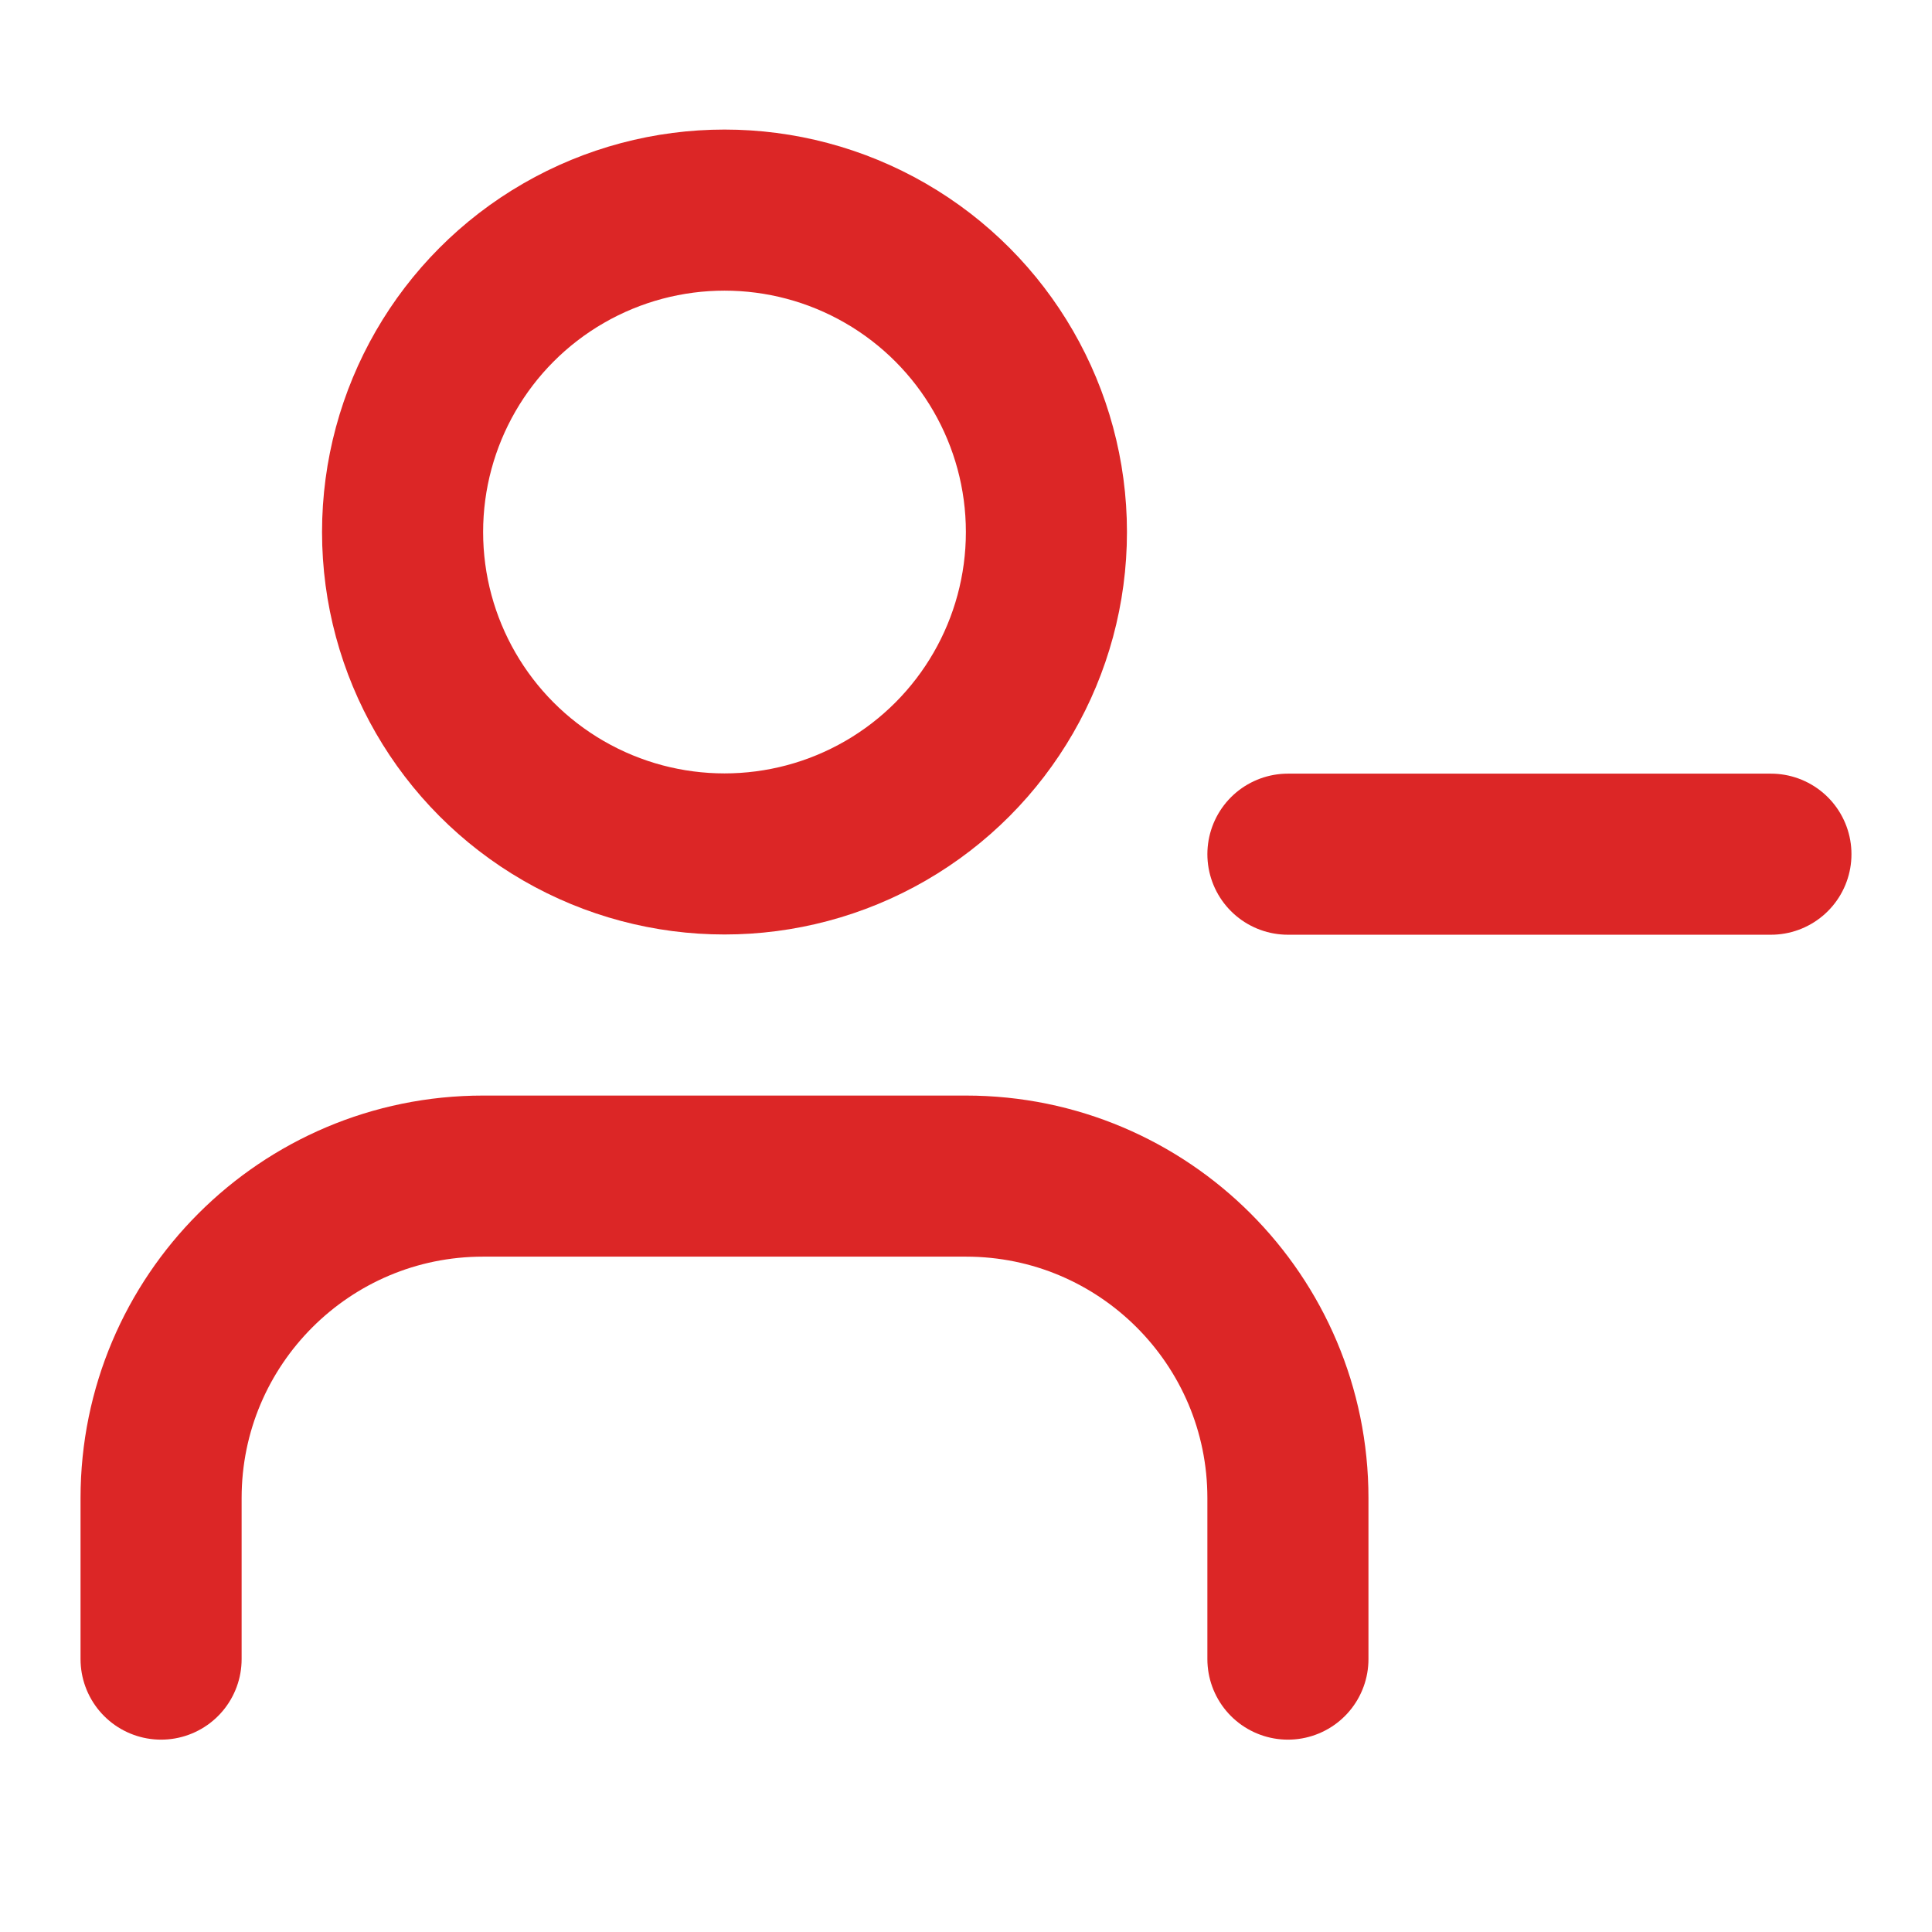<?xml version="1.0" encoding="UTF-8"?>
<svg id="_レイヤー_2" data-name="レイヤー 2" xmlns="http://www.w3.org/2000/svg" width="80" height="80" viewBox="0 0 80 80">
  <defs>
    <style>
      .cls-1 {
        stroke: #dc2626;
        stroke-linecap: round;
        stroke-linejoin: round;
        stroke-width: 6.67px;
      }

      .cls-1, .cls-2 {
        fill: none;
      }
    </style>
  </defs>
  <g id="_レイヤー_1-2" data-name="レイヤー 1">
    <g>
      <path class="cls-1" d="M53.33,68.7v-6.67c0-7.36-5.97-13.33-13.33-13.33h-20c-7.36,0-13.33,5.97-13.33,13.33v6.67"/>
      <circle class="cls-1" cx="30" cy="22.03" r="13.33"/>
      <line class="cls-1" x1="73.33" y1="35.37" x2="53.33" y2="35.37"/>
      <rect class="cls-2" width="80" height="80"/>
    </g>
  </g>
</svg>